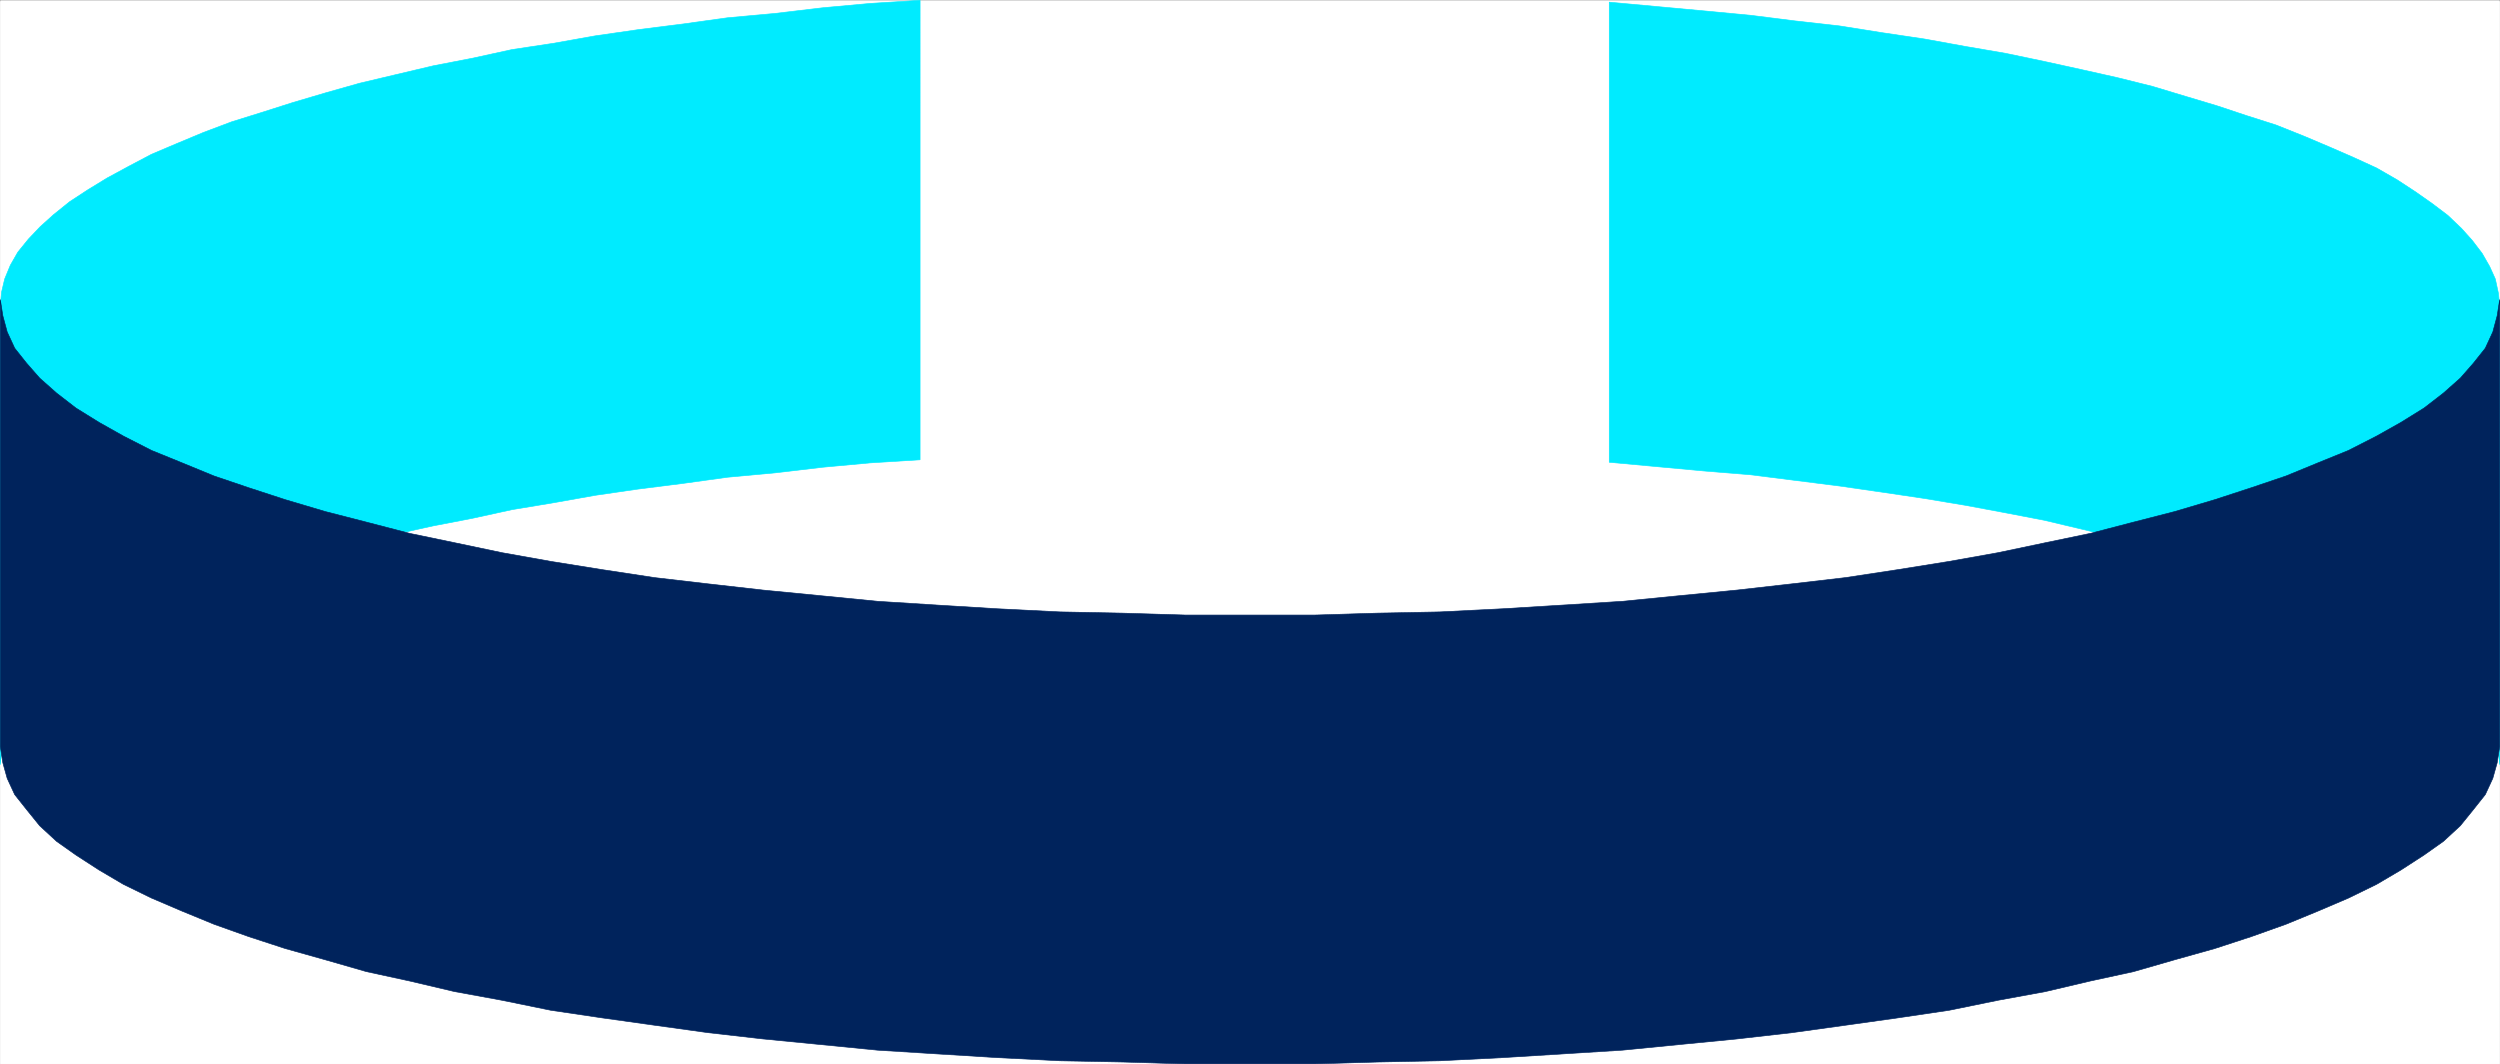 <svg xmlns="http://www.w3.org/2000/svg" width="2997.758" height="1276.066"><rect width="100%" height="100%" fill="#808080" stroke="none"/><defs><clipPath id="a"><path d="M0 0h2997.016v1274.406H0Zm0 0"/></clipPath></defs><path fill="#fff" d="M.371 1275.695h2997.016V.371H.371Zm0 0"/><g clip-path="url(#a)" transform="translate(.371 1.601)"><path fill="#fff" fill-rule="evenodd" stroke="#fff" stroke-linecap="square" stroke-linejoin="bevel" stroke-miterlimit="10" stroke-width=".743" d="M0 1274.094h2997.016V-1.23H0Zm0 0"/></g><path fill="#00ebff" fill-rule="evenodd" stroke="#00ebff" stroke-linecap="square" stroke-linejoin="bevel" stroke-miterlimit="10" stroke-width=".743" d="m1103.266.37-59.941 3.755-56.93 5.199-56.969 6.765-56.93 5.2-53.957 7.508-53.175 6.726-51.692 7.469-50.203 8.953-49.46 7.469L566.07 69.89l-46.453 8.992-44.22 10.442-44.222 10.48-39.687 11.22-40.47 11.964-37.456 11.926-35.973 11.222-33.703 12.707-32.219 13.45L181.68 185l-26.98 14.234-26.2 14.191-23.222 14.196-21.742 14.23-19.47 15.68-15.757 14.195L34.075 286.7l-12.707 15.68-8.993 15.718L5.61 334.52l-3.754 15.719L.37 366.66v550.215l1.485-16.422 3.754-15.719 6.765-15.68 8.993-16.46 12.707-15.715 14.234-14.196 15.758-15.68 19.469-14.23 21.742-15.68 23.222-14.195 26.2-12.707 26.98-14.23 29.988-12.707 32.22-12.711 33.702-13.45 35.973-11.222 37.457-12.707 40.469-10.438 39.687-11.965 44.223-10.48 44.219-9.734 46.453-8.954 47.937-10.48 49.461-8.211 50.203-8.953 51.692-7.508 53.175-6.727 53.957-7.464 56.93-5.243 56.969-6.722 56.93-5.242 59.941-3.715zm1894.121 366.29-1.488-14.938-3.75-17.203-6.766-14.937-8.992-15.715-11.965-15.68-12.746-14.195-16.46-15.719-18.77-14.191-20.215-14.196-21.739-14.23-24.71-14.195-27.723-12.707-29.207-12.707-29.992-12.708-33.704-13.449-35.23-11.222-35.969-11.965-37.46-11.223-39.684-11.965-41.957-10.437-43.477-9.739-44.183-9.695-46.493-9.734-47.933-8.211-49.465-8.996-50.203-7.465-51.692-8.211-53.175-5.984-53.215-6.723-55.442-5.242-56.93-5.239-56.968-5.238v551.7l56.969 5.238 56.93 5.242 55.44 4.496L2152.24 576l53.175 6.726 51.692 7.469 50.203 7.469 49.465 8.25 47.933 8.953 46.493 8.953 44.183 10.48 43.477 10.477 41.957 9.7 39.683 10.476 37.461 11.965 35.97 11.222 35.23 11.965 33.703 12.707 29.992 12.707 29.207 13.45 27.722 14.195 24.711 12.707 21.739 14.195 20.215 14.23 18.77 14.196 16.46 15.676 12.746 14.234 11.965 14.937 8.992 15.715 6.766 15.68 3.75 16.46 1.488 15.68zm0 0"/><path fill="#00235c" fill-rule="evenodd" stroke="#00235c" stroke-linecap="square" stroke-linejoin="bevel" stroke-miterlimit="10" stroke-width=".743" d="m2997.387 359.191-3.012 19.434-5.238 19.433-8.992 19.473-14.235 17.906-15.718 17.945-20.254 17.95-23.223 17.945-27.723 17.203-29.206 16.422-33.707 17.207-36.715 14.934-38.239 15.718-41.953 14.196-43.441 14.191-47.977 14.234-49.422 12.707-51.691 13.45-53.957 11.222-56.93 11.965-58.453 10.438-60.683 9.738-63.696 9.695-64.437 7.508-65.922 7.469-68.934 6.722-68.187 6.727-71.203 4.496-72.649 4.457-74.953 3.754-74.918 1.488-74.914 2.266h-155.851l-74.918-2.266-74.915-1.488-74.953-3.754-72.648-4.457-71.203-4.496-68.188-6.727-68.933-6.722-65.926-7.469-64.434-7.508-63.695-9.695-60.684-9.738-58.453-10.438-56.93-11.965-53.96-11.222-51.688-13.45-49.46-12.707-47.938-14.234-43.442-14.191-41.953-14.196-38.238-15.718-36.715-14.934-33.707-17.207-29.207-16.422-27.723-17.203-23.222-17.945-20.254-17.95-15.719-17.945-14.234-17.906-8.993-19.473-5.238-19.433L.371 359.19v536.023l3.012 19.434 5.238 18.688 8.993 19.433 14.234 17.945 15.719 19.434 20.254 18.691 23.222 16.422 27.723 17.946 29.207 17.203 33.707 16.46 36.715 15.68 38.238 15.72 41.953 14.937 43.442 14.191 47.937 13.453 49.461 14.23 51.688 11.223 53.96 12.707 56.93 10.442 58.453 11.96 60.684 8.997 63.695 8.953 64.434 8.953 65.926 7.508 68.933 6.726 68.188 6.723 71.203 4.457 72.648 4.496 74.953 3.754 74.914 1.488 74.918 2.227h155.852l74.914-2.227 74.918-1.488 74.953-3.754 72.649-4.496 71.203-4.457 68.187-6.723 68.934-6.726 65.922-7.508 64.437-8.953 63.696-8.953 60.683-8.996 58.453-11.961 56.93-10.442 53.957-12.707 51.691-11.222 49.422-14.23 47.977-13.454 43.441-14.191 41.953-14.938 38.239-15.719 36.715-15.68 33.706-16.46 29.208-17.203 27.722-17.946 23.223-16.422 20.254-18.69 15.718-19.435 14.235-17.945 8.992-19.433 5.238-18.688 3.012-19.434zm0 0"/></svg>
